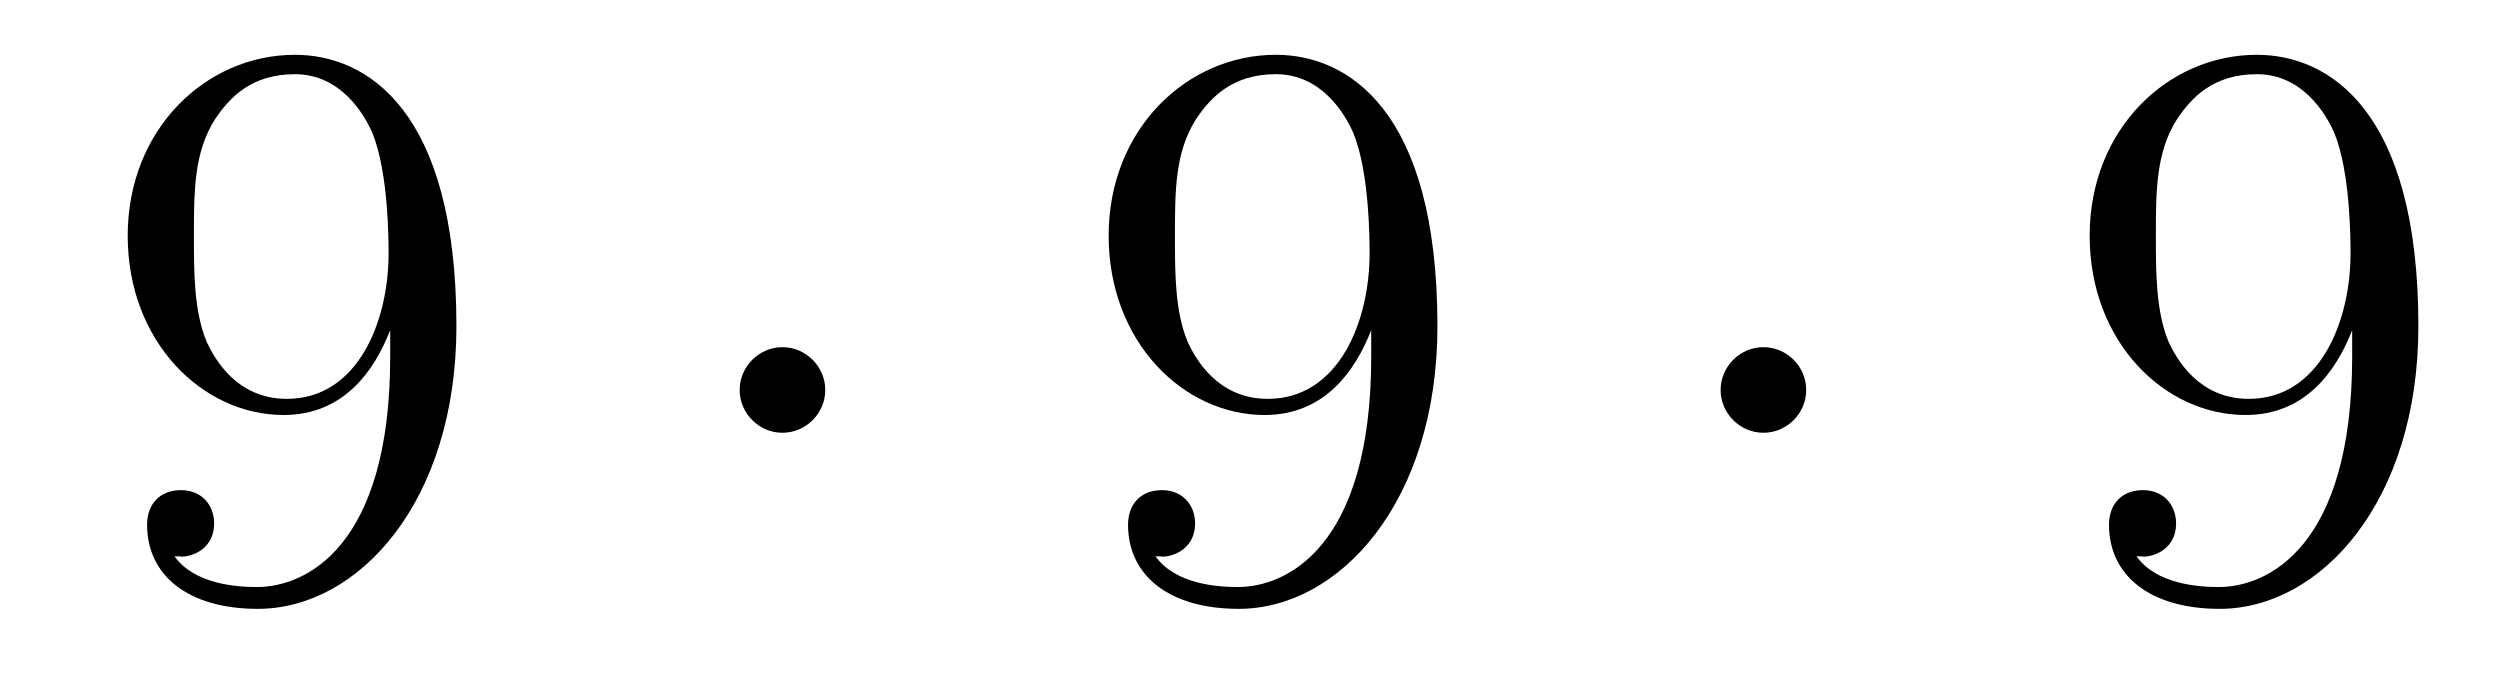 <?xml version='1.0'?>
<!-- This file was generated by dvisvgm 1.14.1 -->
<svg height='10pt' version='1.1' viewBox='0 -10 37 10' width='37pt' xmlns='http://www.w3.org/2000/svg' xmlns:xlink='http://www.w3.org/1999/xlink'>
<g id='page1'>
<g transform='matrix(1 0 0 1 -127 653)'>
<path d='M132.775 -657.719C132.775 -654.897 131.52 -654.312 130.803 -654.312C130.516 -654.312 129.882 -654.348 129.583 -654.766H129.655C129.739 -654.742 130.169 -654.814 130.169 -655.256C130.169 -655.519 129.99 -655.746 129.679 -655.746S129.177 -655.543 129.177 -655.232C129.177 -654.491 129.775 -653.989 130.815 -653.989C132.309 -653.989 133.755 -655.579 133.755 -658.173C133.755 -661.388 132.417 -662.189 131.365 -662.189C130.05 -662.189 128.89 -661.09 128.89 -659.512C128.89 -657.934 130.002 -656.858 131.197 -656.858C132.082 -656.858 132.536 -657.503 132.775 -658.113V-657.719ZM131.245 -657.097C130.492 -657.097 130.169 -657.707 130.062 -657.934C129.87 -658.388 129.87 -658.962 129.87 -659.5C129.87 -660.169 129.87 -660.743 130.181 -661.233C130.396 -661.556 130.719 -661.902 131.365 -661.902C132.046 -661.902 132.393 -661.305 132.512 -661.03C132.751 -660.444 132.751 -659.428 132.751 -659.249C132.751 -658.245 132.297 -657.097 131.245 -657.097Z' fill-rule='evenodd'/>
<path d='M139.214 -657.228C139.214 -657.575 138.927 -657.862 138.58 -657.862C138.234 -657.862 137.947 -657.575 137.947 -657.228C137.947 -656.882 138.234 -656.595 138.58 -656.595C138.927 -656.595 139.214 -656.882 139.214 -657.228Z' fill-rule='evenodd'/>
<path d='M147.294 -657.719C147.294 -654.897 146.038 -654.312 145.321 -654.312C145.034 -654.312 144.4 -654.348 144.102 -654.766H144.174C144.257 -654.742 144.687 -654.814 144.687 -655.256C144.687 -655.519 144.508 -655.746 144.197 -655.746C143.886 -655.746 143.695 -655.543 143.695 -655.232C143.695 -654.491 144.293 -653.989 145.333 -653.989C146.827 -653.989 148.274 -655.579 148.274 -658.173C148.274 -661.388 146.935 -662.189 145.883 -662.189C144.568 -662.189 143.408 -661.09 143.408 -659.512C143.408 -657.934 144.52 -656.858 145.716 -656.858C146.6 -656.858 147.054 -657.503 147.294 -658.113V-657.719ZM145.763 -657.097C145.01 -657.097 144.687 -657.707 144.58 -657.934C144.389 -658.388 144.389 -658.962 144.389 -659.5C144.389 -660.169 144.389 -660.743 144.699 -661.233C144.915 -661.556 145.237 -661.902 145.883 -661.902C146.564 -661.902 146.911 -661.305 147.03 -661.03C147.27 -660.444 147.27 -659.428 147.27 -659.249C147.27 -658.245 146.815 -657.097 145.763 -657.097Z' fill-rule='evenodd'/>
<path d='M153.732 -657.228C153.732 -657.575 153.446 -657.862 153.099 -657.862C152.752 -657.862 152.465 -657.575 152.465 -657.228C152.465 -656.882 152.752 -656.595 153.099 -656.595C153.446 -656.595 153.732 -656.882 153.732 -657.228Z' fill-rule='evenodd'/>
<path d='M161.812 -657.719C161.812 -654.897 160.557 -654.312 159.839 -654.312C159.552 -654.312 158.919 -654.348 158.62 -654.766H158.692C158.775 -654.742 159.206 -654.814 159.206 -655.256C159.206 -655.519 159.027 -655.746 158.716 -655.746S158.213 -655.543 158.213 -655.232C158.213 -654.491 158.811 -653.989 159.851 -653.989C161.346 -653.989 162.792 -655.579 162.792 -658.173C162.792 -661.388 161.453 -662.189 160.401 -662.189C159.086 -662.189 157.927 -661.09 157.927 -659.512C157.927 -657.934 159.038 -656.858 160.234 -656.858C161.118 -656.858 161.573 -657.503 161.812 -658.113V-657.719ZM160.282 -657.097C159.528 -657.097 159.206 -657.707 159.098 -657.934C158.907 -658.388 158.907 -658.962 158.907 -659.5C158.907 -660.169 158.907 -660.743 159.218 -661.233C159.433 -661.556 159.756 -661.902 160.401 -661.902C161.082 -661.902 161.429 -661.305 161.549 -661.03C161.788 -660.444 161.788 -659.428 161.788 -659.249C161.788 -658.245 161.333 -657.097 160.282 -657.097Z' fill-rule='evenodd'/>
</g>
</g>
</svg>
